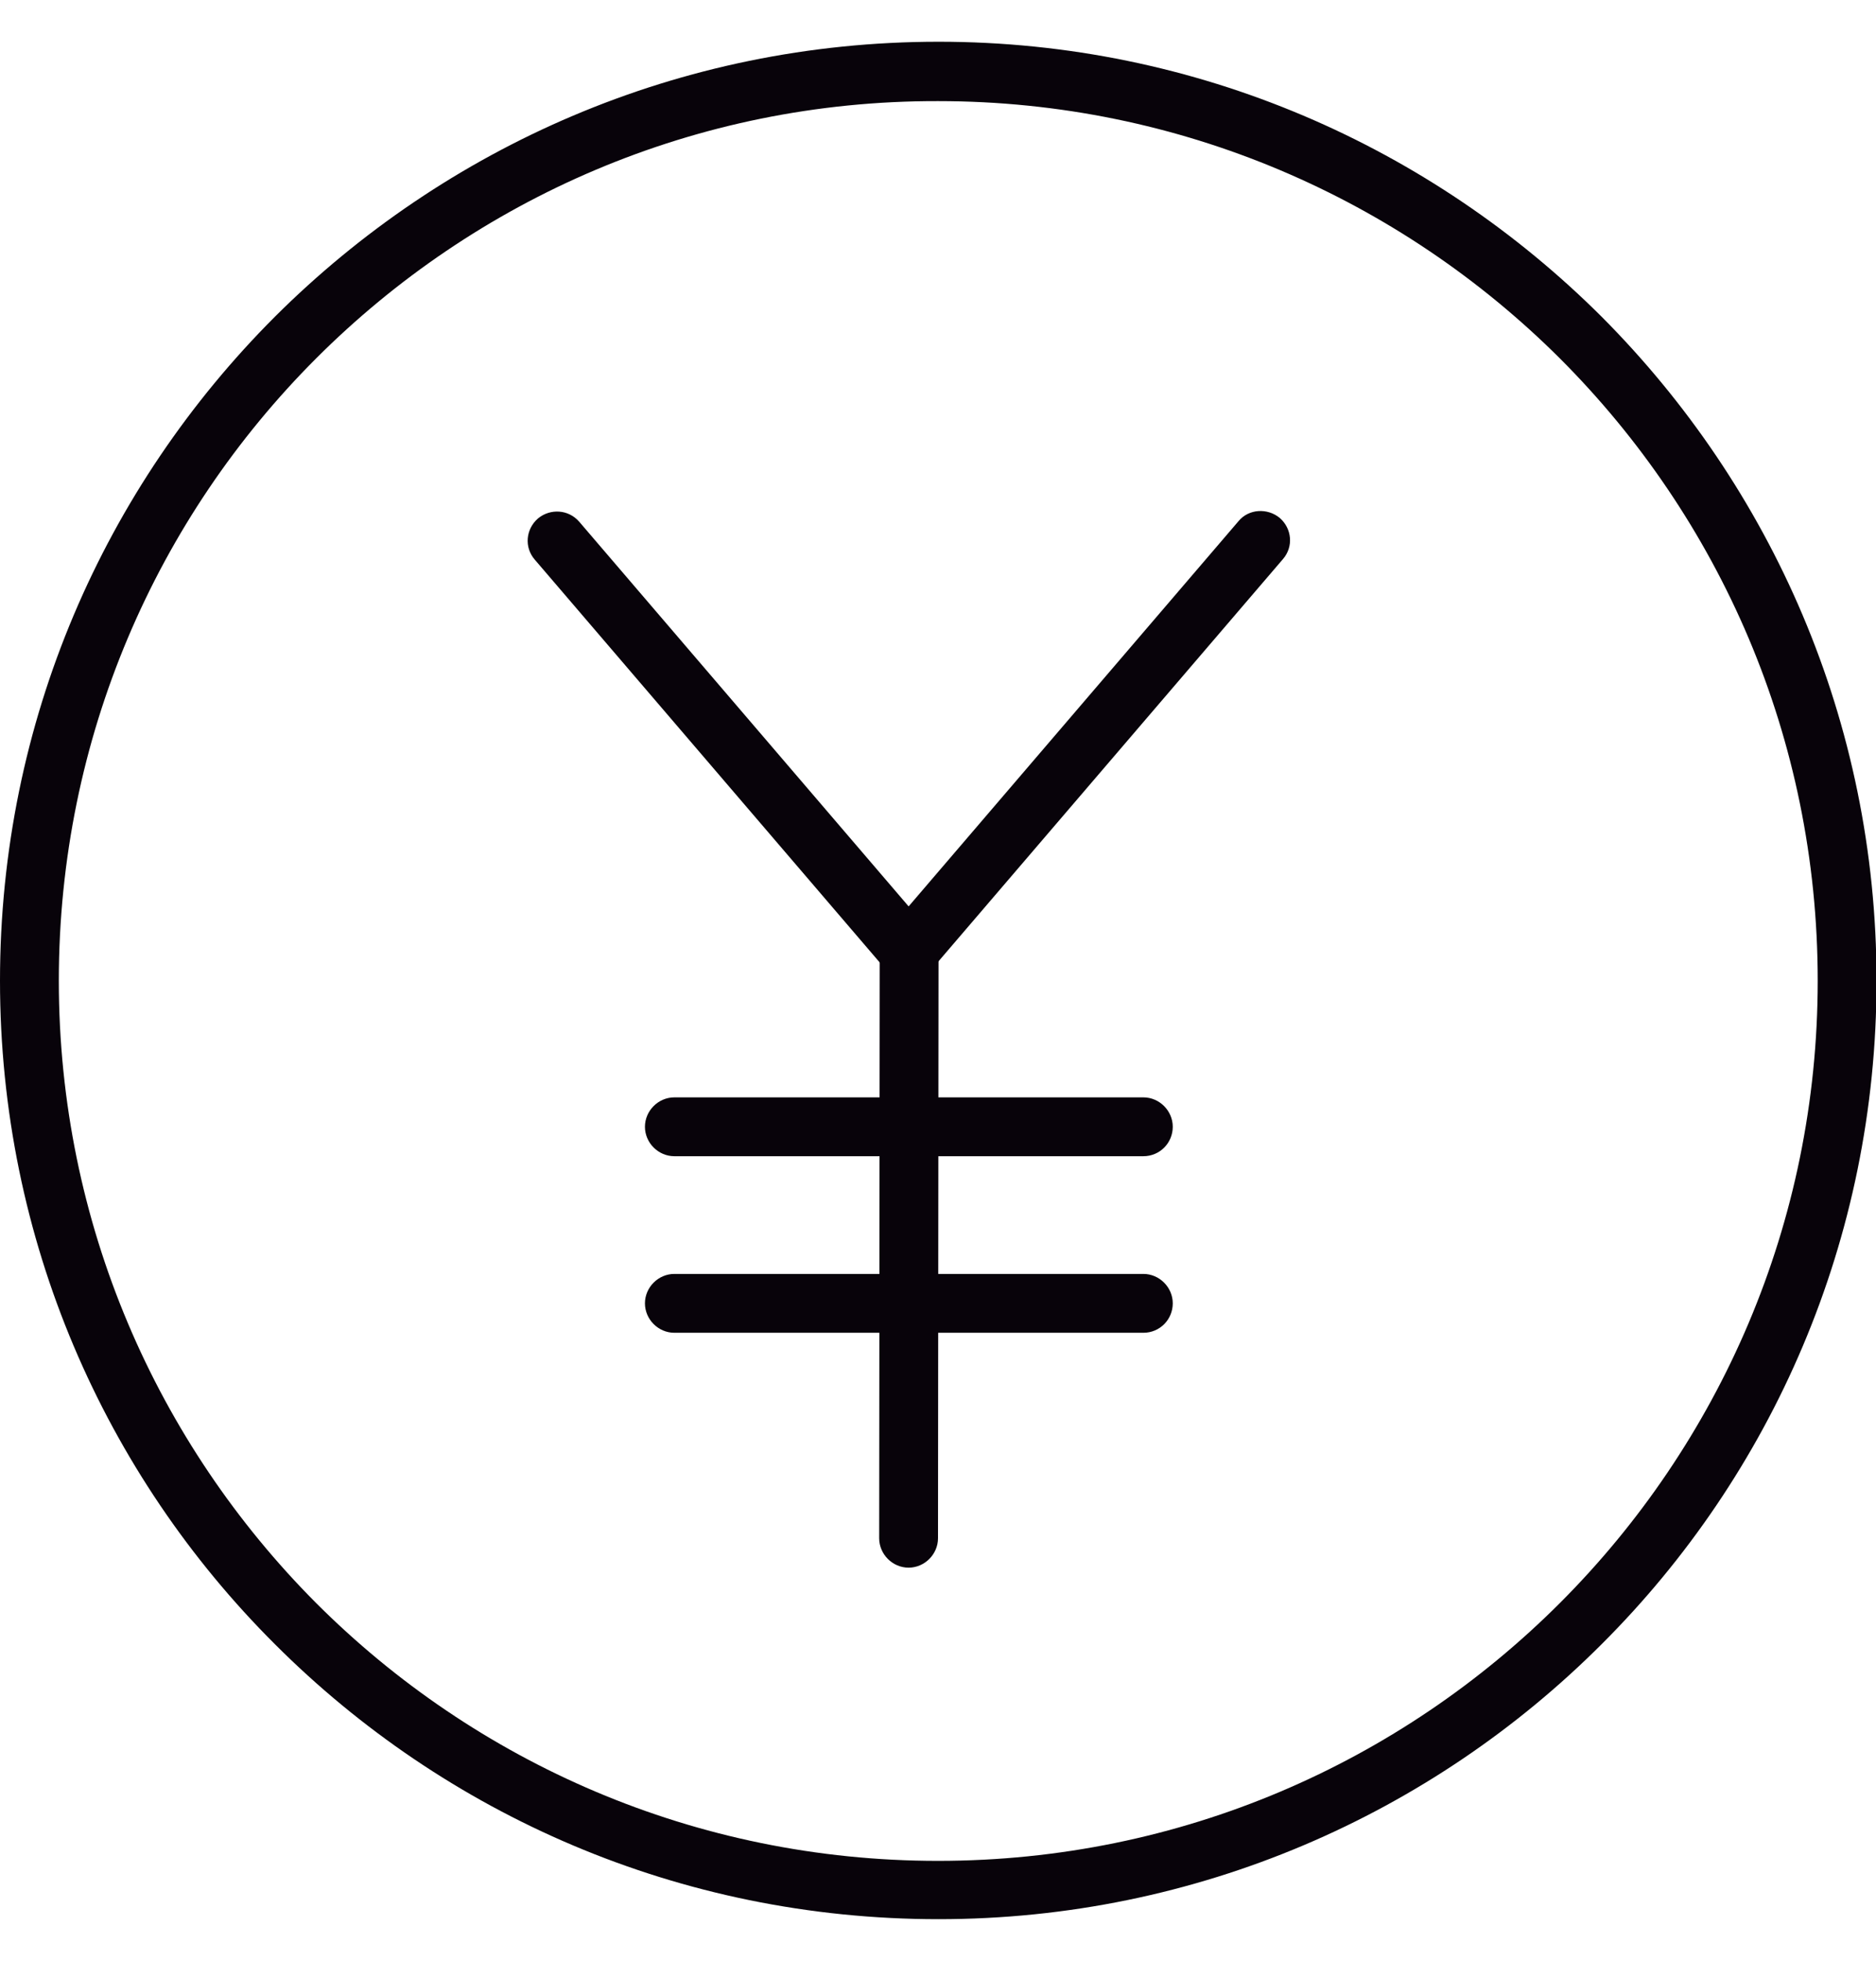 <?xml version="1.0" encoding="utf-8"?>
<!-- Generator: Adobe Illustrator 23.0.4, SVG Export Plug-In . SVG Version: 6.00 Build 0)  -->
<svg version="1.1" xmlns="http://www.w3.org/2000/svg" xmlns:xlink="http://www.w3.org/1999/xlink" x="0px" y="0px"
	 viewBox="0 0 35.08 36.65" enable-background="new 0 0 35.08 36.65" xml:space="preserve">
<g id="レイヤー_1" display="none">
	<g display="inline">
		<path fill="none" stroke="#000000" stroke-linecap="round" stroke-linejoin="round" stroke-miterlimit="10" d="M17.54,24.55
			L17.54,24.55c-3.72,0-6.76-3.04-6.76-6.76V7.26c0-3.72,3.04-6.76,6.76-6.76h0c3.72,0,6.76,3.04,6.76,6.76V17.8
			C24.3,21.51,21.26,24.55,17.54,24.55z"/>
		<path fill="none" stroke="#000000" stroke-linecap="round" stroke-linejoin="round" stroke-miterlimit="10" d="M28.78,17.62
			c0,6.21-5.03,11.24-11.24,11.24S6.3,23.83,6.3,17.62"/>
		
			<line fill="none" stroke="#000000" stroke-linecap="round" stroke-linejoin="round" stroke-miterlimit="10" x1="10.9" y1="36.15" x2="24.08" y2="36.15"/>
		
			<line fill="none" stroke="#000000" stroke-linecap="round" stroke-linejoin="round" stroke-miterlimit="10" x1="17.54" y1="28.86" x2="17.54" y2="36.15"/>
	</g>
</g>
<g id="レイヤー_2" display="none">
	<g display="inline">
		<rect x="1.47" y="6.64" fill="none" stroke="#000000" stroke-miterlimit="10" width="32.15" height="23.38"/>
		<polyline fill="none" stroke="#000000" stroke-miterlimit="10" points="6.5,12.52 17.54,19.38 28.94,12.46 		"/>
	</g>
</g>
<g id="レイヤー_3" display="none">
	<g display="inline">
		<polygon fill="none" stroke="#000000" stroke-miterlimit="10" points="31.38,35.87 3.7,35.87 3.7,0.79 22.25,0.79 31.38,9.92 		
			"/>
		<polyline fill="none" stroke="#000000" stroke-linecap="round" stroke-linejoin="round" stroke-miterlimit="10" points="
			22.07,0.79 22.07,10.1 31.38,10.1 		"/>
		<line fill="none" stroke="#000000" stroke-miterlimit="10" x1="9.65" y1="28.75" x2="25.71" y2="28.75"/>
		<line fill="none" stroke="#000000" stroke-miterlimit="10" x1="9.65" y1="24" x2="25.71" y2="24"/>
		<line fill="none" stroke="#000000" stroke-miterlimit="10" x1="9.65" y1="19.25" x2="25.71" y2="19.25"/>
		<line fill="none" stroke="#000000" stroke-miterlimit="10" x1="9.65" y1="14.5" x2="25.71" y2="14.5"/>
		<line fill="none" stroke="#000000" stroke-miterlimit="10" x1="9.65" y1="9.75" x2="16.79" y2="9.71"/>
	</g>
</g>
<g id="レイヤー_4">
	<g>
		<path fill-rule="evenodd" clip-rule="evenodd" fill="#08030A" d="M16.45,17.78c0-0.3,0.25-0.54,0.55-0.54
			c0.3,0,0.55,0.24,0.55,0.54l-0.01,10.97c0,0.3-0.25,0.55-0.55,0.55s-0.55-0.25-0.55-0.55L16.45,17.78z M16.45,17.78"/>
		<path fill-rule="evenodd" clip-rule="evenodd" fill="#08030A" d="M17.41,17.43c0.2,0.23,0.17,0.58-0.06,0.77
			c-0.23,0.2-0.57,0.17-0.77-0.06L10,10.46c-0.2-0.23-0.17-0.57,0.06-0.77c0.23-0.19,0.57-0.17,0.77,0.06L17.41,17.43z M17.41,17.43
			"/>
		<path fill-rule="evenodd" clip-rule="evenodd" fill="#08030A" d="M17.41,18.13c-0.19,0.23-0.54,0.26-0.77,0.06
			c-0.23-0.19-0.26-0.54-0.06-0.77l6.58-7.68c0.19-0.23,0.54-0.25,0.77-0.06c0.23,0.2,0.26,0.54,0.06,0.77L17.41,18.13z
			 M17.41,18.13"/>
		<path fill-rule="evenodd" clip-rule="evenodd" fill="#08030A" d="M12.61,24.91c-0.3,0-0.55-0.25-0.55-0.55
			c0-0.3,0.25-0.55,0.55-0.55h8.77c0.3,0,0.55,0.25,0.55,0.55c0,0.3-0.24,0.55-0.55,0.55H12.61z M12.61,24.91"/>
		<path fill-rule="evenodd" clip-rule="evenodd" fill="#08030A" d="M33.99,18.33c0-4.55-1.84-8.65-4.82-11.63
			c-2.98-2.97-7.09-4.81-11.63-4.81C13,1.88,8.89,3.72,5.91,6.7C2.94,9.67,1.1,13.78,1.1,18.33c0,4.54,1.84,8.65,4.81,11.63
			c2.98,2.98,7.09,4.82,11.63,4.82c4.54,0,8.65-1.84,11.63-4.82C32.15,26.98,33.99,22.87,33.99,18.33L33.99,18.33z M29.95,5.92
			c3.17,3.18,5.14,7.56,5.14,12.41c0,4.84-1.96,9.23-5.14,12.4c-3.17,3.17-7.56,5.14-12.4,5.14c-4.85,0-9.23-1.96-12.41-5.14
			C1.96,27.56,0,23.17,0,18.33C0,13.48,1.96,9.1,5.14,5.92c3.18-3.17,7.56-5.14,12.41-5.14C22.39,0.78,26.77,2.75,29.95,5.92
			L29.95,5.92z M29.95,5.92"/>
		<path fill-rule="evenodd" clip-rule="evenodd" fill="#08030A" d="M12.61,21.61c-0.3,0-0.55-0.25-0.55-0.55
			c0-0.3,0.25-0.55,0.55-0.55h8.77c0.3,0,0.55,0.25,0.55,0.55c0,0.3-0.24,0.55-0.55,0.55H12.61z M12.61,21.61"/>
	</g>
</g>
</svg>
